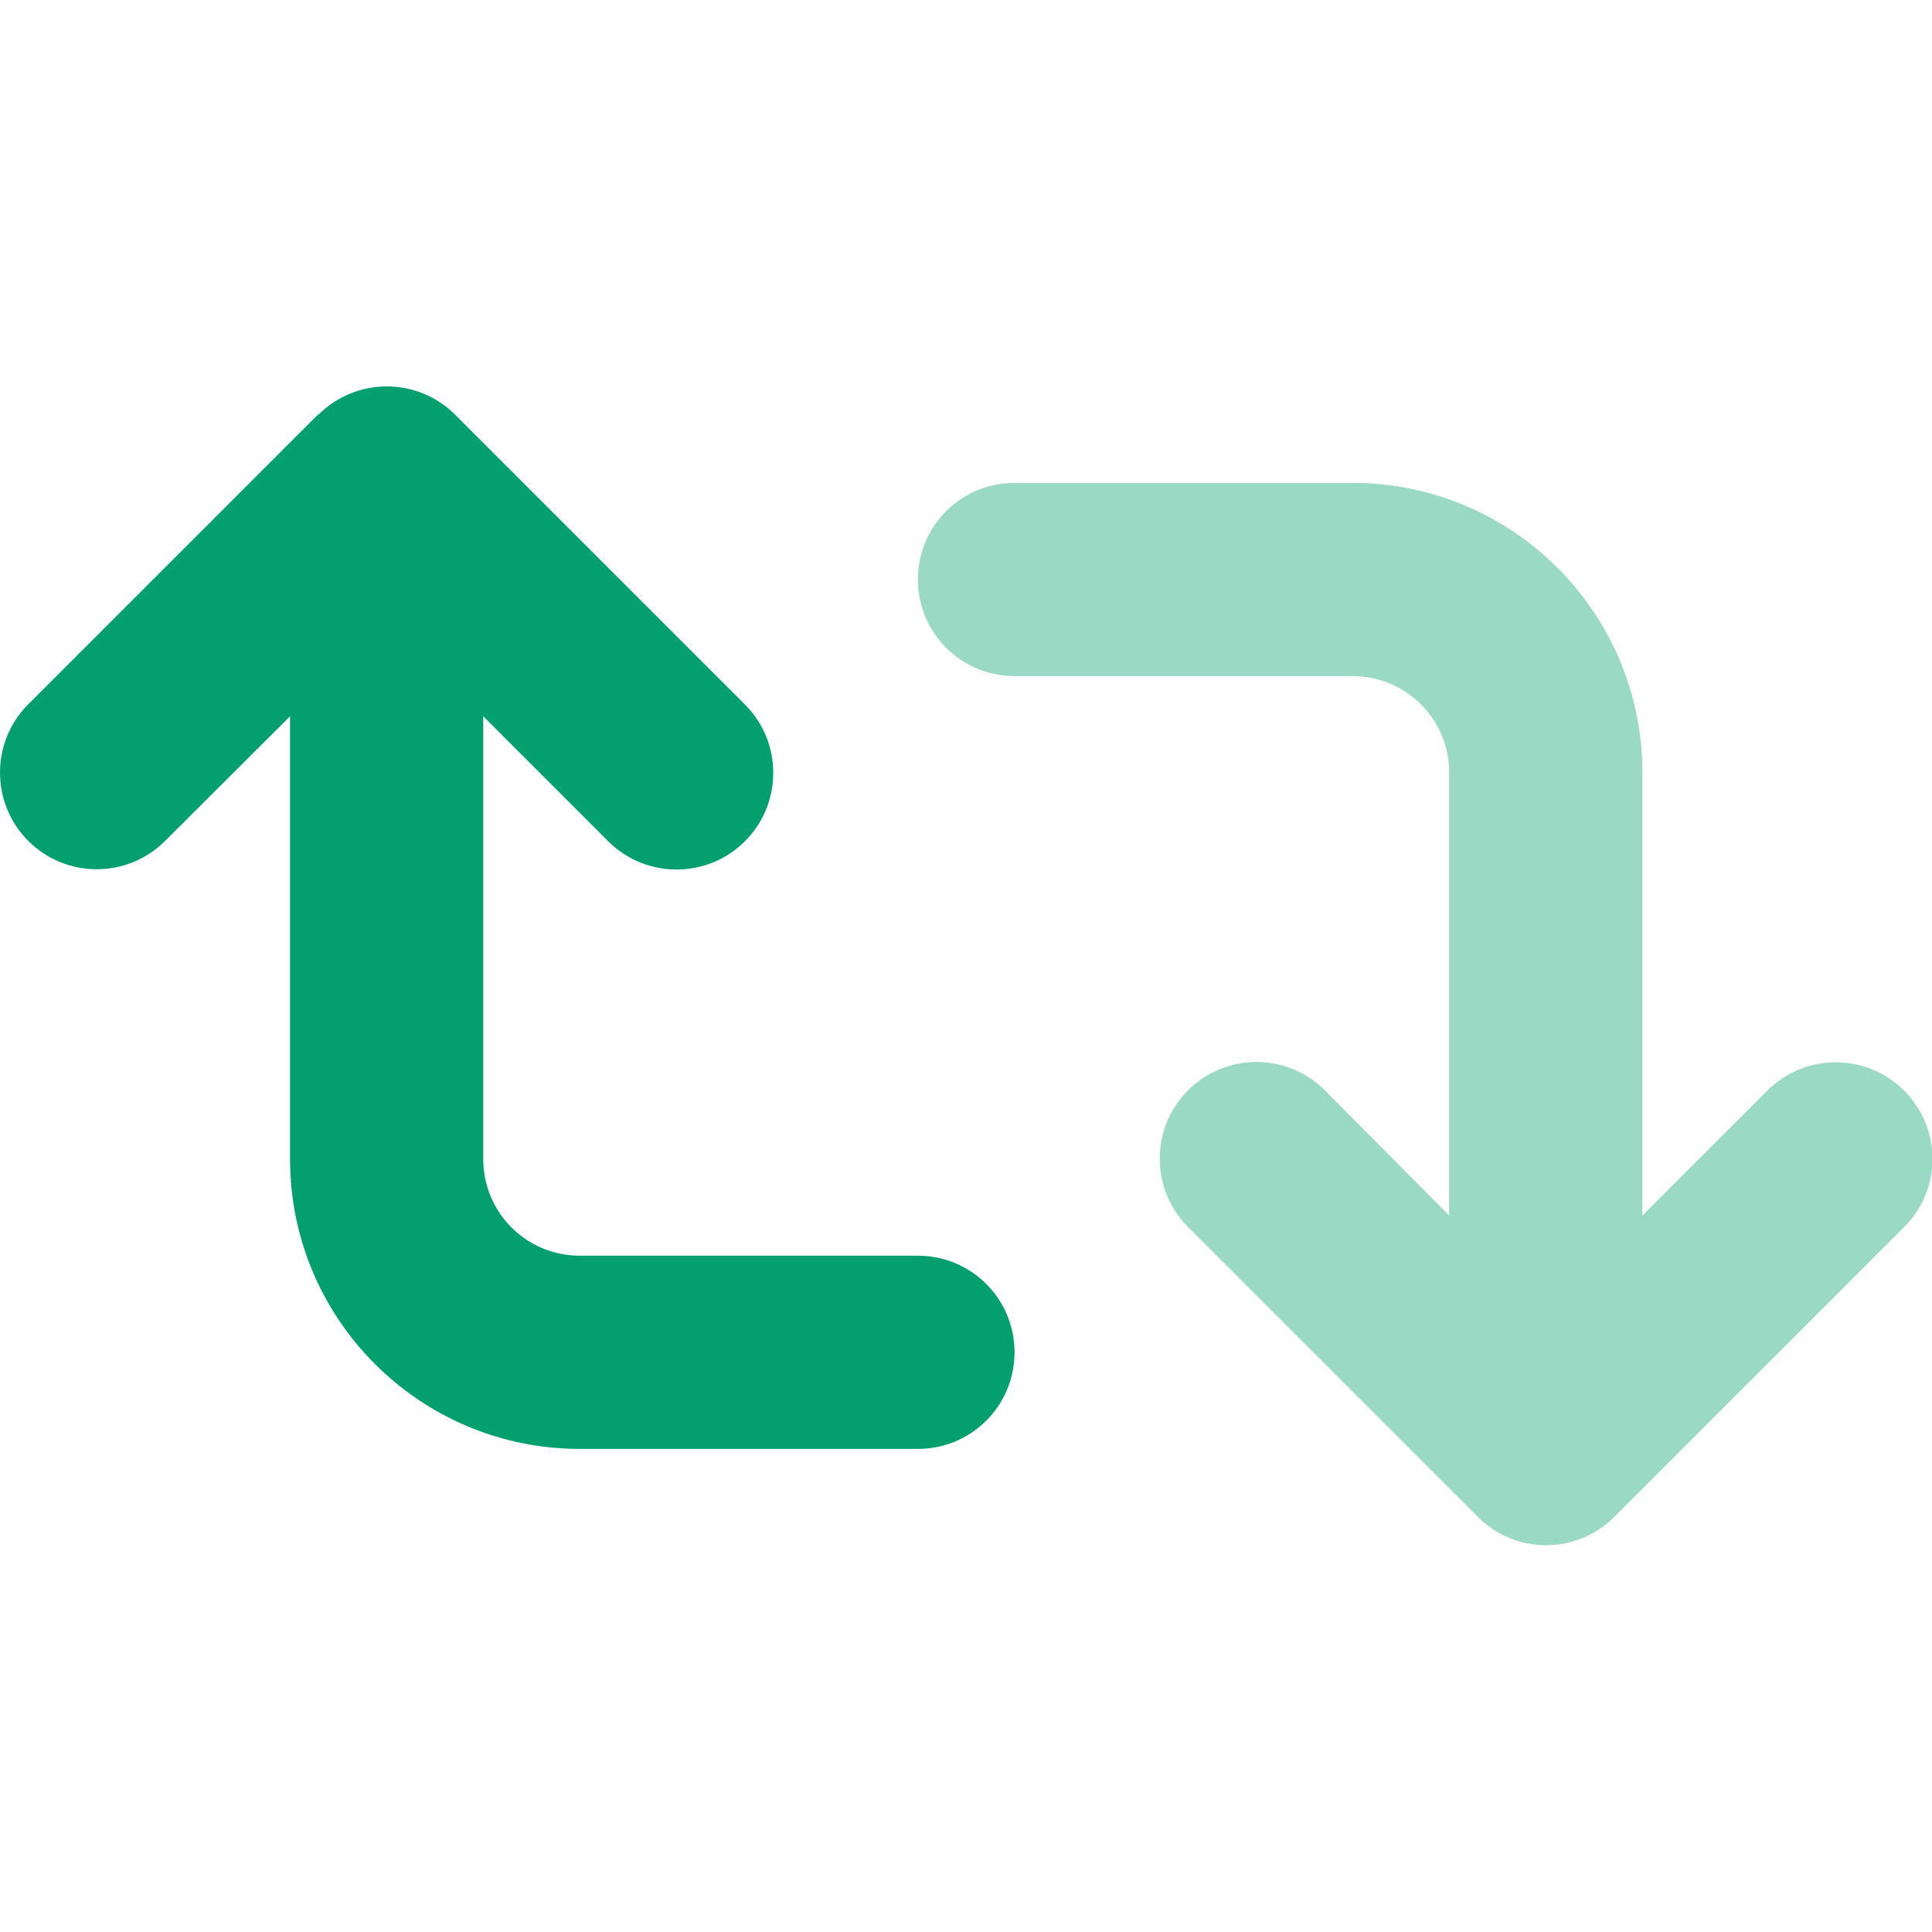 <svg width="40" height="40" viewBox="0 0 40 40" fill="none" xmlns="http://www.w3.org/2000/svg">
<path opacity="0.4" d="M19.004 11.998C19.004 10.892 19.898 9.998 21.004 9.998H28.004C31.316 9.998 34.004 12.686 34.004 15.998V25.167L36.591 22.58C37.373 21.798 38.641 21.798 39.423 22.58C39.81 22.967 40.01 23.48 40.01 23.992C40.01 24.505 39.816 25.017 39.423 25.405L33.423 31.405C33.035 31.792 32.523 31.992 32.01 31.992C31.498 31.992 30.985 31.798 30.598 31.405L24.598 25.405C23.816 24.623 23.816 23.355 24.598 22.573C25.379 21.792 26.648 21.792 27.429 22.573L30.004 25.167V15.998C30.004 14.892 29.11 13.998 28.004 13.998H21.004C19.898 13.998 19.004 13.105 19.004 11.998Z" fill="#03A06D"/>
<path d="M6.592 8.586C7.373 7.805 8.642 7.805 9.423 8.586L15.423 14.586C16.205 15.367 16.205 16.636 15.423 17.417C14.642 18.198 13.373 18.198 12.592 17.417L10.005 14.83V23.998C10.005 25.105 10.898 25.998 12.005 25.998H19.005C20.111 25.998 21.005 26.892 21.005 27.998C21.005 29.105 20.111 29.998 19.005 29.998H12.005C8.692 29.998 6.005 27.311 6.005 23.998V14.83L3.417 17.411C2.636 18.192 1.367 18.192 0.586 17.411C-0.195 16.63 -0.195 15.361 0.586 14.58L6.586 8.58L6.592 8.586Z" fill="#03A06D"/>
</svg>
